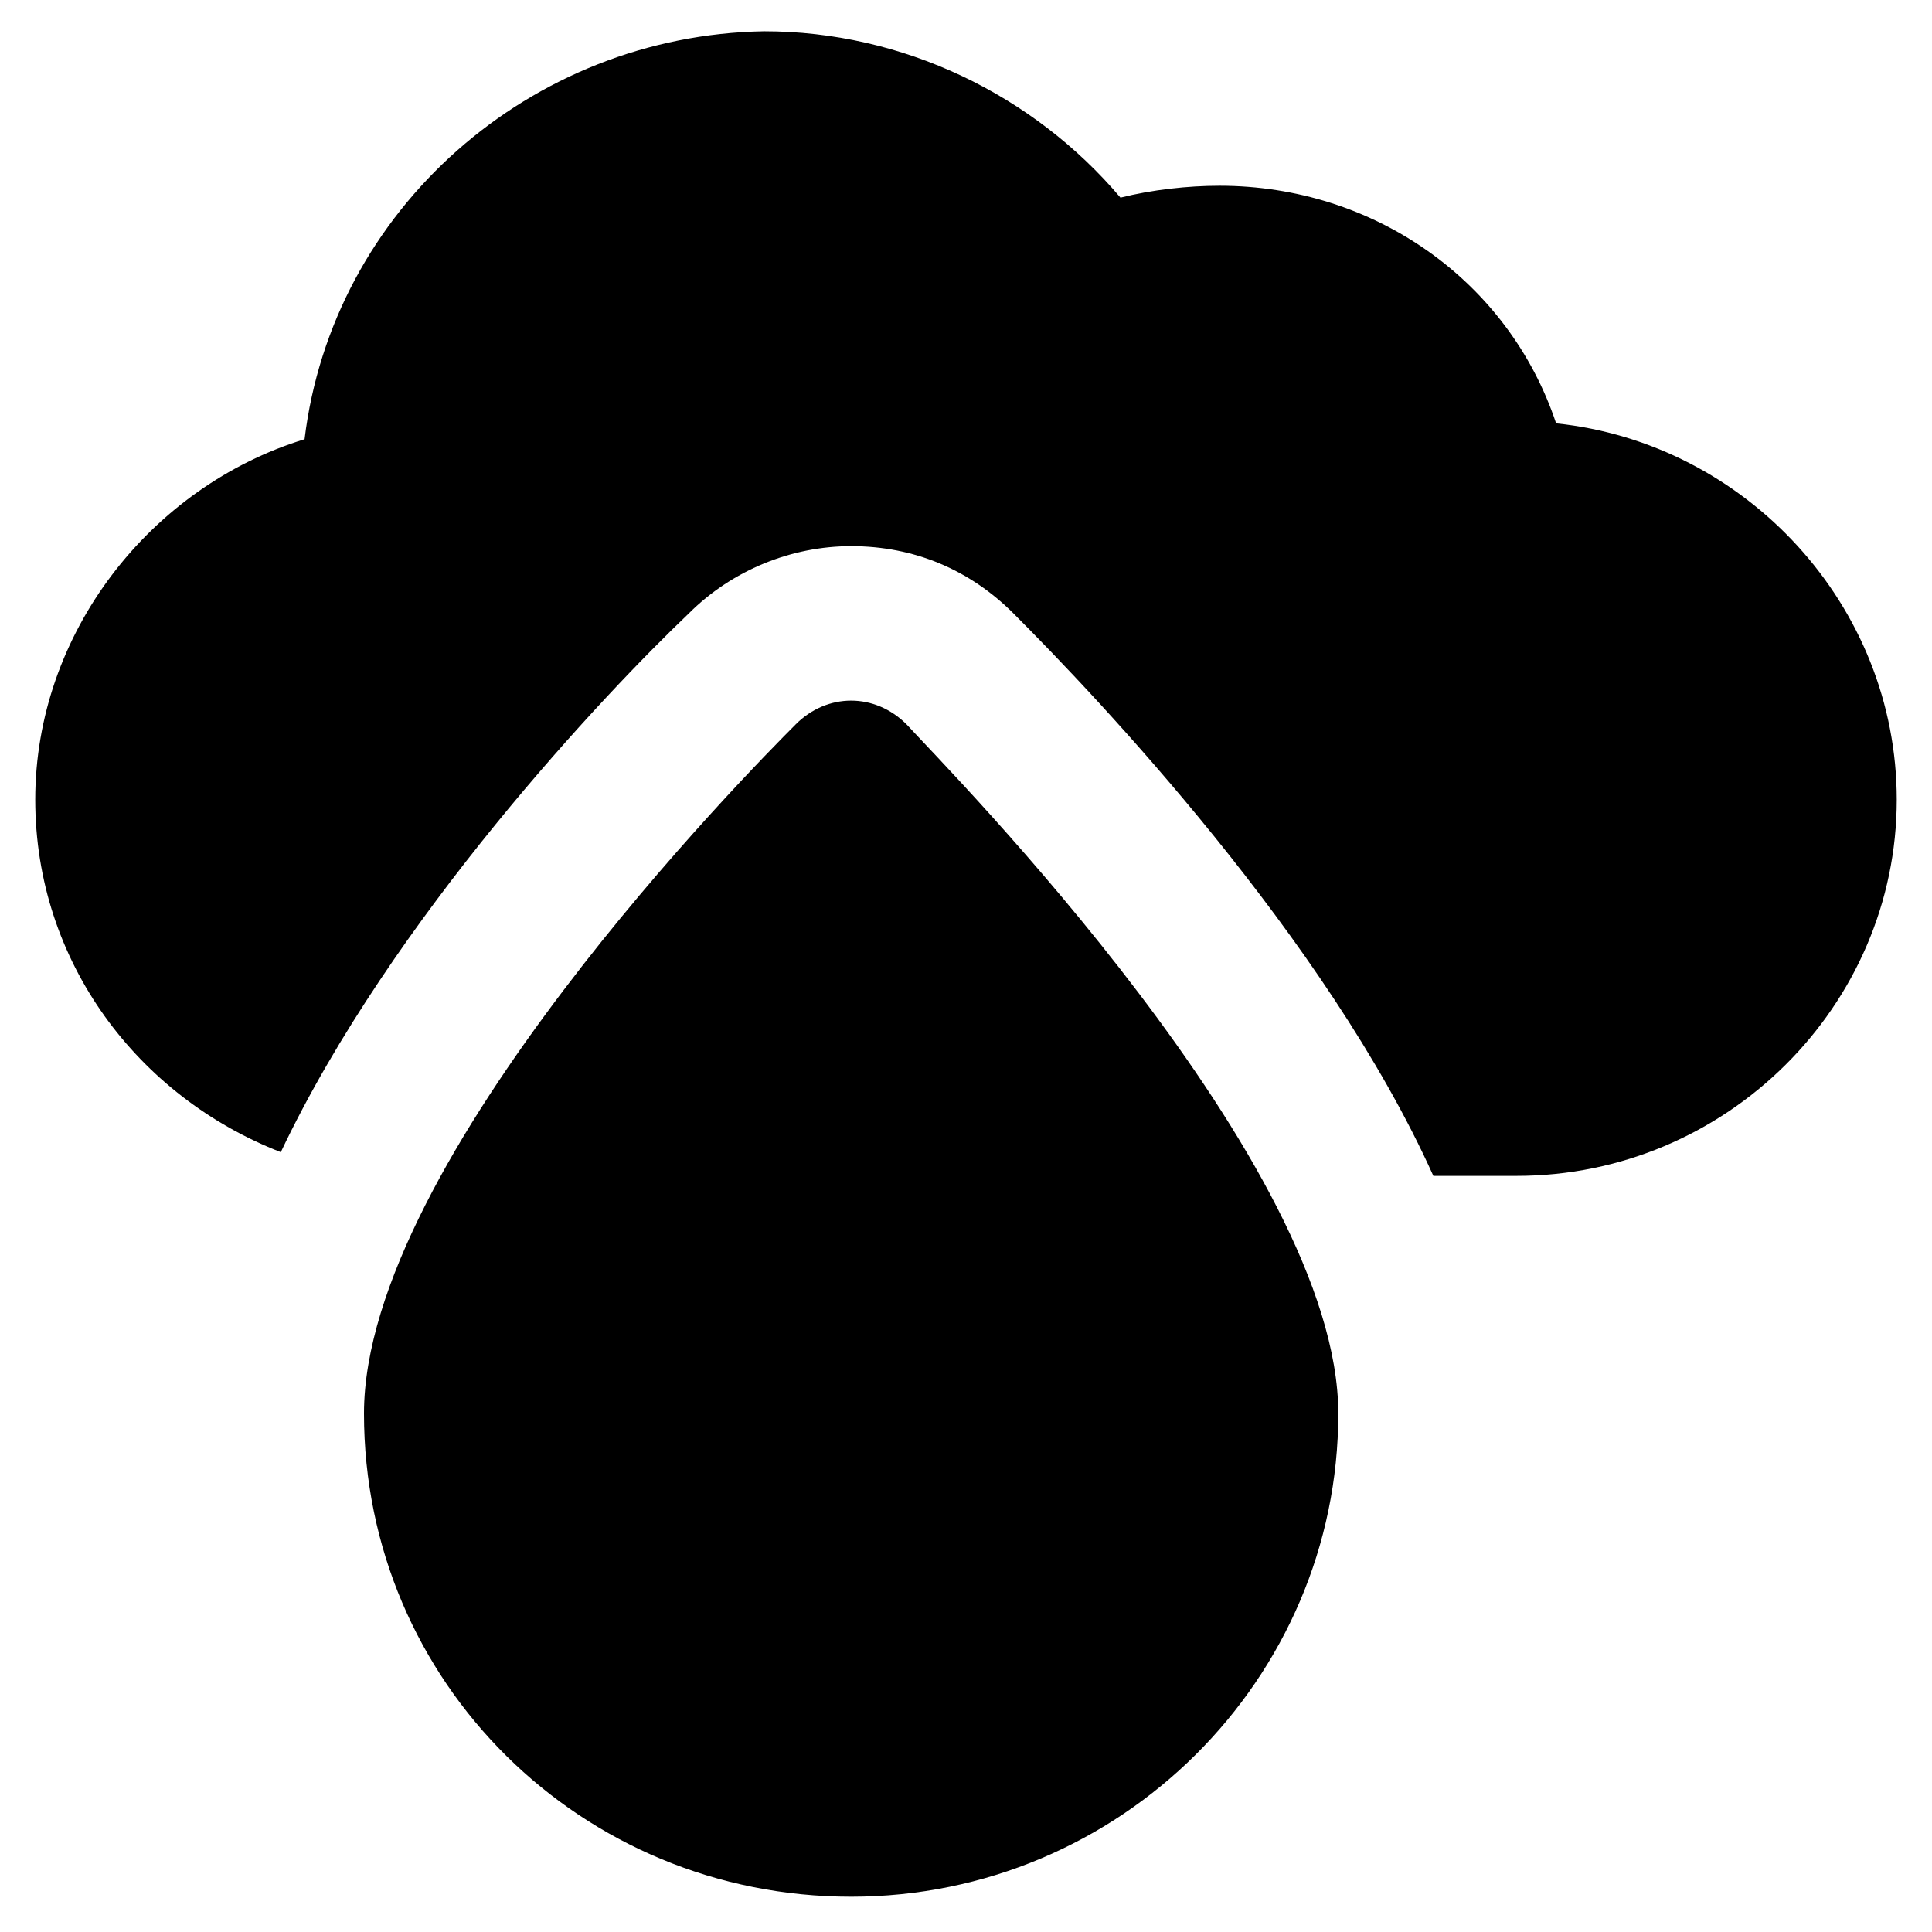 <?xml version="1.0" encoding="UTF-8"?>
<!-- Uploaded to: ICON Repo, www.iconrepo.com, Generator: ICON Repo Mixer Tools -->
<svg fill="#000000" width="800px" height="800px" version="1.1" viewBox="144 144 512 512" xmlns="http://www.w3.org/2000/svg">
 <g>
  <path d="m354.87 335.97c-11.547 11.547-114.41 115.46-114.41 182.63 0 71.371 57.727 128.05 129.1 128.05 71.371 0 129.1-57.727 129.1-128.05 0-66.125-102.86-170.04-114.41-182.63-8.395-8.398-20.992-8.398-29.387 0z"/>
  <path d="m556.39 256.2c-12.594-37.785-48.281-62.977-89.215-62.977-8.398 0-17.844 1.051-26.238 3.148-23.09-27.289-57.727-44.082-94.465-44.082-61.93 1.047-114.41 47.23-121.76 108.11-40.934 12.594-71.371 51.43-71.371 95.516 0 43.035 27.289 78.719 65.074 93.414 29.391-61.926 86.066-121.75 108.11-142.75 11.547-11.547 27.289-17.844 43.035-17.844 16.793 0 31.488 6.297 43.035 17.844 22.043 22.043 82.918 86.066 111.26 149.04h22.043c55.629 0 100.76-45.133 100.76-99.711-0.004-51.434-39.891-94.469-90.27-99.715z"/>
 </g>
</svg>